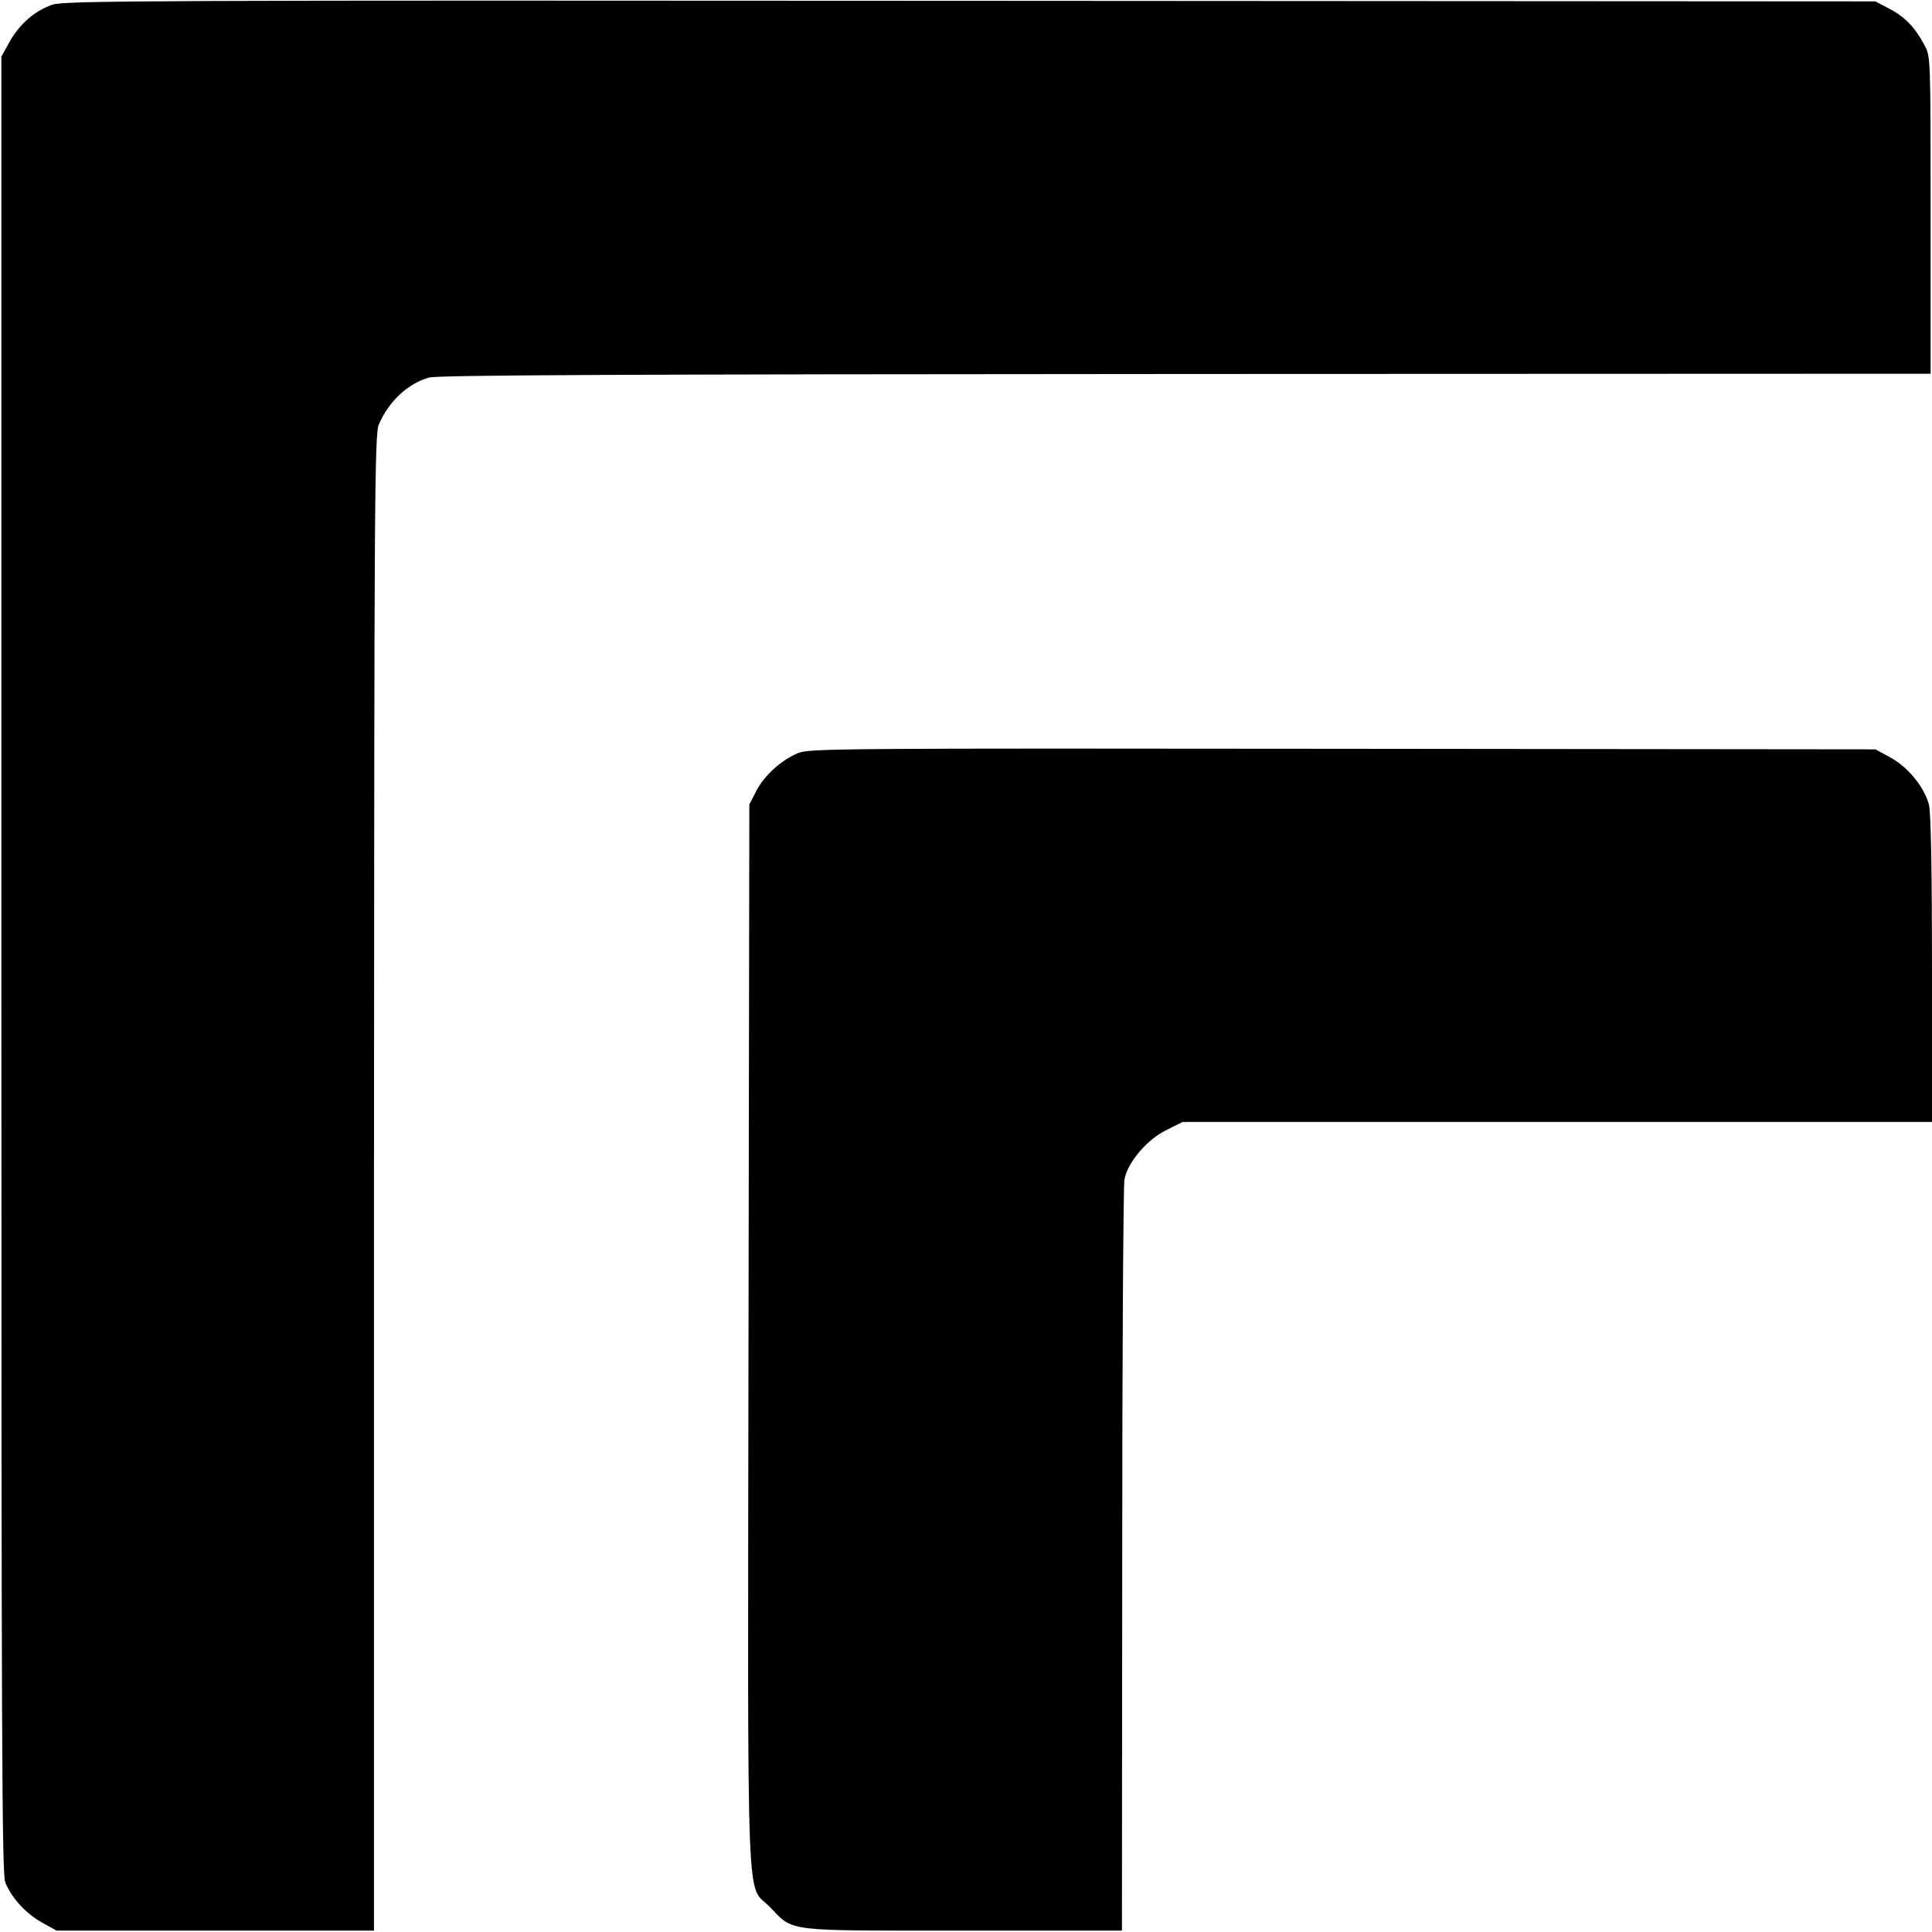<svg xmlns="http://www.w3.org/2000/svg" width="933.333" height="933.333" version="1.0" viewBox="0 0 700 700"><path d="M19 1.7C12.7 3.8 7 8.8 3.5 15.1l-3 5.4v329C.5 631.1.7 679 1.9 682c2.3 5.7 7.5 11.3 13.2 14.5l5.4 3h115v-271c.1-250.6.2-271.3 1.8-274.8 3.7-8.4 10.3-14.6 18.1-16.9 3.1-.9 68.5-1.2 274.1-1.3l270-.1V78c0-57.3 0-57.5-2.2-61.6-3.4-6.4-7.1-10.3-12.7-13.2L679.5.5l-328-.2C56.3.1 23.1.2 19 1.7"/><path d="M289.3 272.8c-6.2 2.5-12.4 8.2-15.3 13.8l-2.5 4.9-.3 192.5c-.3 217.7-1 197.9 7.9 207.1 8.6 8.9 4.7 8.4 69.9 8.4h57.5l.1-134c0-73.7.4-135.8.8-138.1 1.1-6.2 8.2-14.6 15.3-18l5.8-2.9H700v-55.3c0-36.2-.4-56.8-1.1-59.6-1.6-6.3-7.5-13.6-13.9-17.1l-5.5-3-193-.2c-180.8-.2-193.3-.1-197.2 1.5"/></svg>